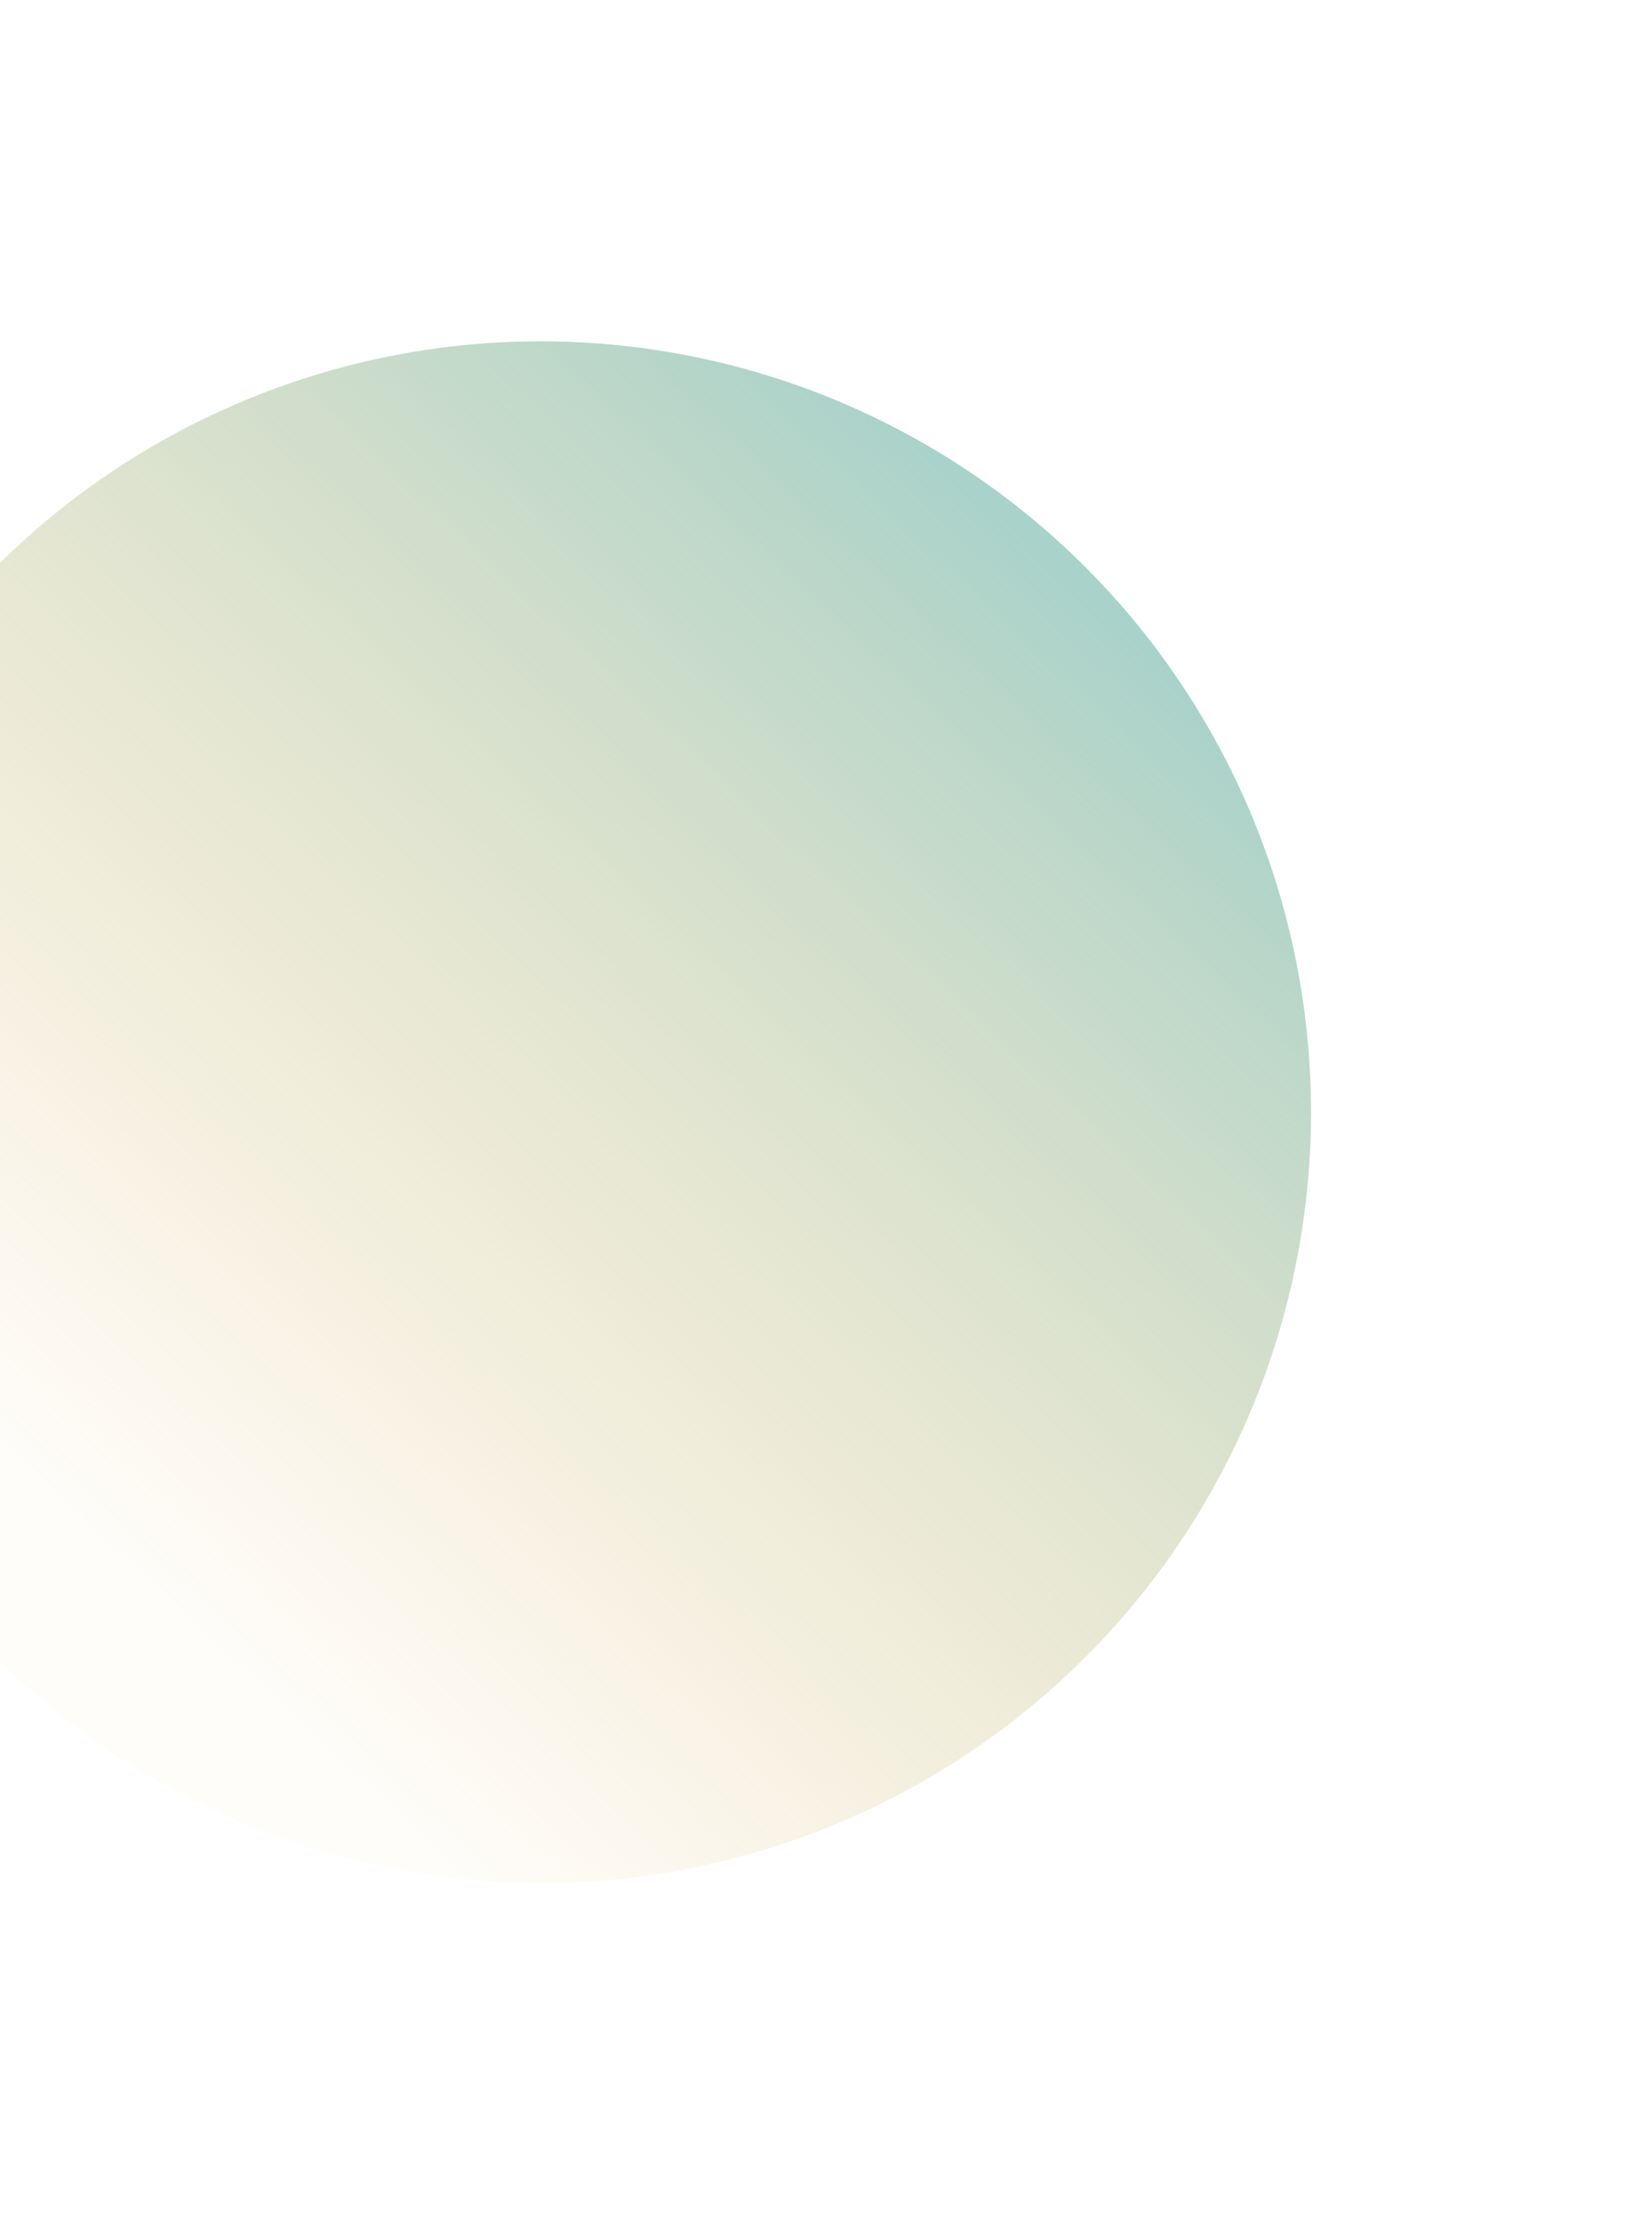 <svg width="810" height="1090" viewBox="0 0 810 1090" fill="none" xmlns="http://www.w3.org/2000/svg">
<g filter="url(#filter0_f_4057_20998)">
<circle cx="265.046" cy="545.046" r="377.772" transform="rotate(-150 265.046 545.046)" fill="url(#paint0_linear_4057_20998)" fill-opacity="0.8"/>
</g>
<defs>
<filter id="filter0_f_4057_20998" x="-279.048" y="0.953" width="1088.19" height="1088.19" filterUnits="userSpaceOnUse" color-interpolation-filters="sRGB">
<feFlood flood-opacity="0" result="BackgroundImageFix"/>
<feBlend mode="normal" in="SourceGraphic" in2="BackgroundImageFix" result="shape"/>
<feGaussianBlur stdDeviation="83.129" result="effect1_foregroundBlur_4057_20998"/>
</filter>
<linearGradient id="paint0_linear_4057_20998" x1="415.86" y1="273.479" x2="265.046" y2="922.819" gradientUnits="userSpaceOnUse">
<stop stop-color="#EBC16C" stop-opacity="0.05"/>
<stop offset="1" stop-color="#94C7BD"/>
</linearGradient>
</defs>
</svg>
